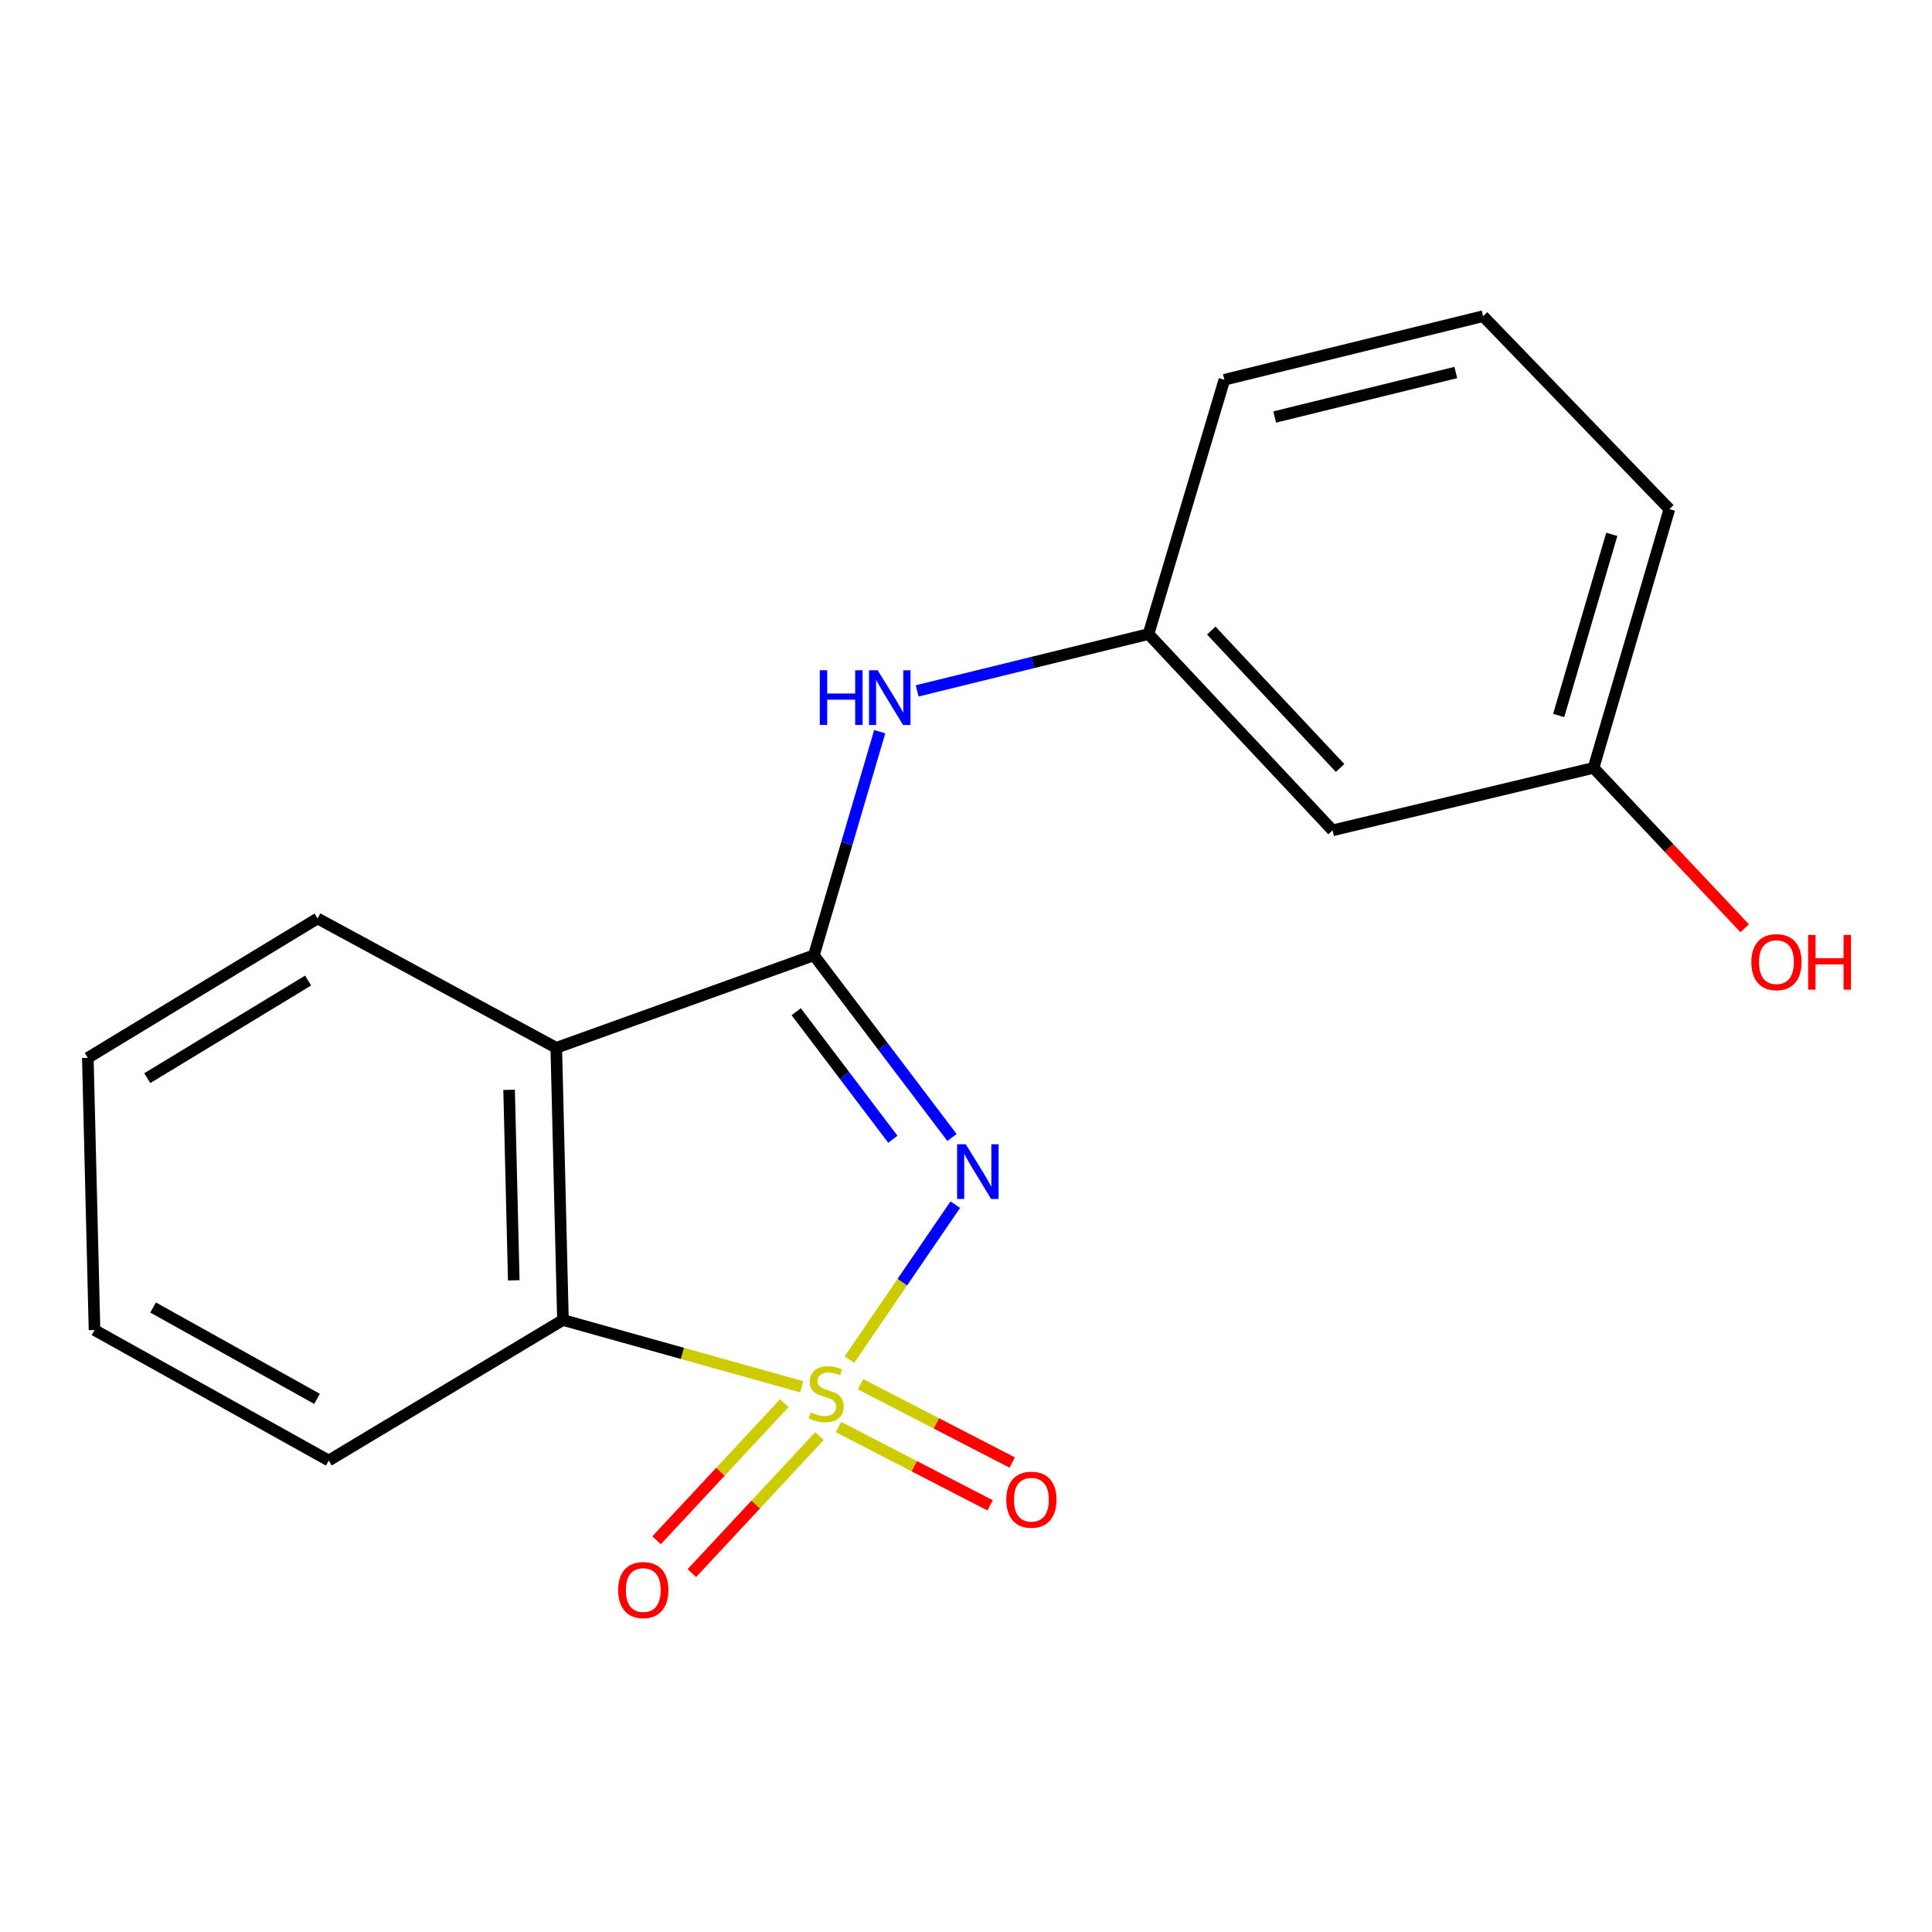 <?xml version='1.0' encoding='iso-8859-1'?>
<svg version='1.1' baseProfile='full'
              xmlns='http://www.w3.org/2000/svg'
                      xmlns:rdkit='http://www.rdkit.org/xml'
                      xmlns:xlink='http://www.w3.org/1999/xlink'
                  xml:space='preserve'
width='1000px' height='1000px' viewBox='0 0 1000 1000'>
<!-- END OF HEADER -->
<rect style='opacity:1.0;fill:#FFFFFF;stroke:none' width='1000' height='1000' x='0' y='0'> </rect>
<path class='bond-0' d='M 439.647,703.728 L 467.048,663.635' style='fill:none;fill-rule:evenodd;stroke:#CCCC00;stroke-width:6px;stroke-linecap:butt;stroke-linejoin:miter;stroke-opacity:1' />
<path class='bond-0' d='M 467.048,663.635 L 494.448,623.542' style='fill:none;fill-rule:evenodd;stroke:#0000FF;stroke-width:6px;stroke-linecap:butt;stroke-linejoin:miter;stroke-opacity:1' />
<path class='bond-3' d='M 415.003,717.798 L 353.19,700.511' style='fill:none;fill-rule:evenodd;stroke:#CCCC00;stroke-width:6px;stroke-linecap:butt;stroke-linejoin:miter;stroke-opacity:1' />
<path class='bond-3' d='M 353.19,700.511 L 291.377,683.224' style='fill:none;fill-rule:evenodd;stroke:#000000;stroke-width:6px;stroke-linecap:butt;stroke-linejoin:miter;stroke-opacity:1' />
<path class='bond-5' d='M 405.944,726.298 L 372.895,761.771' style='fill:none;fill-rule:evenodd;stroke:#CCCC00;stroke-width:6px;stroke-linecap:butt;stroke-linejoin:miter;stroke-opacity:1' />
<path class='bond-5' d='M 372.895,761.771 L 339.846,797.244' style='fill:none;fill-rule:evenodd;stroke:#FF0000;stroke-width:6px;stroke-linecap:butt;stroke-linejoin:miter;stroke-opacity:1' />
<path class='bond-5' d='M 424.192,743.299 L 391.142,778.772' style='fill:none;fill-rule:evenodd;stroke:#CCCC00;stroke-width:6px;stroke-linecap:butt;stroke-linejoin:miter;stroke-opacity:1' />
<path class='bond-5' d='M 391.142,778.772 L 358.093,814.245' style='fill:none;fill-rule:evenodd;stroke:#FF0000;stroke-width:6px;stroke-linecap:butt;stroke-linejoin:miter;stroke-opacity:1' />
<path class='bond-6' d='M 433.968,738.638 L 473.224,758.903' style='fill:none;fill-rule:evenodd;stroke:#CCCC00;stroke-width:6px;stroke-linecap:butt;stroke-linejoin:miter;stroke-opacity:1' />
<path class='bond-6' d='M 473.224,758.903 L 512.481,779.169' style='fill:none;fill-rule:evenodd;stroke:#FF0000;stroke-width:6px;stroke-linecap:butt;stroke-linejoin:miter;stroke-opacity:1' />
<path class='bond-6' d='M 445.408,716.476 L 484.665,736.742' style='fill:none;fill-rule:evenodd;stroke:#CCCC00;stroke-width:6px;stroke-linecap:butt;stroke-linejoin:miter;stroke-opacity:1' />
<path class='bond-6' d='M 484.665,736.742 L 523.921,757.008' style='fill:none;fill-rule:evenodd;stroke:#FF0000;stroke-width:6px;stroke-linecap:butt;stroke-linejoin:miter;stroke-opacity:1' />
<path class='bond-1' d='M 492.746,588.763 L 457.01,541.609' style='fill:none;fill-rule:evenodd;stroke:#0000FF;stroke-width:6px;stroke-linecap:butt;stroke-linejoin:miter;stroke-opacity:1' />
<path class='bond-1' d='M 457.01,541.609 L 421.274,494.455' style='fill:none;fill-rule:evenodd;stroke:#000000;stroke-width:6px;stroke-linecap:butt;stroke-linejoin:miter;stroke-opacity:1' />
<path class='bond-1' d='M 462.148,589.681 L 437.133,556.673' style='fill:none;fill-rule:evenodd;stroke:#0000FF;stroke-width:6px;stroke-linecap:butt;stroke-linejoin:miter;stroke-opacity:1' />
<path class='bond-1' d='M 437.133,556.673 L 412.118,523.665' style='fill:none;fill-rule:evenodd;stroke:#000000;stroke-width:6px;stroke-linecap:butt;stroke-linejoin:miter;stroke-opacity:1' />
<path class='bond-4' d='M 421.274,494.455 L 438.311,436.586' style='fill:none;fill-rule:evenodd;stroke:#000000;stroke-width:6px;stroke-linecap:butt;stroke-linejoin:miter;stroke-opacity:1' />
<path class='bond-4' d='M 438.311,436.586 L 455.348,378.717' style='fill:none;fill-rule:evenodd;stroke:#0000FF;stroke-width:6px;stroke-linecap:butt;stroke-linejoin:miter;stroke-opacity:1' />
<path class='bond-18' d='M 421.274,494.455 L 287.927,542.354' style='fill:none;fill-rule:evenodd;stroke:#000000;stroke-width:6px;stroke-linecap:butt;stroke-linejoin:miter;stroke-opacity:1' />
<path class='bond-2' d='M 287.927,542.354 L 291.377,683.224' style='fill:none;fill-rule:evenodd;stroke:#000000;stroke-width:6px;stroke-linecap:butt;stroke-linejoin:miter;stroke-opacity:1' />
<path class='bond-2' d='M 263.512,564.095 L 265.927,662.704' style='fill:none;fill-rule:evenodd;stroke:#000000;stroke-width:6px;stroke-linecap:butt;stroke-linejoin:miter;stroke-opacity:1' />
<path class='bond-10' d='M 287.927,542.354 L 164.377,475.39' style='fill:none;fill-rule:evenodd;stroke:#000000;stroke-width:6px;stroke-linecap:butt;stroke-linejoin:miter;stroke-opacity:1' />
<path class='bond-11' d='M 291.377,683.224 L 170.155,755.966' style='fill:none;fill-rule:evenodd;stroke:#000000;stroke-width:6px;stroke-linecap:butt;stroke-linejoin:miter;stroke-opacity:1' />
<path class='bond-7' d='M 474.728,357.597 L 534.598,342.892' style='fill:none;fill-rule:evenodd;stroke:#0000FF;stroke-width:6px;stroke-linecap:butt;stroke-linejoin:miter;stroke-opacity:1' />
<path class='bond-7' d='M 534.598,342.892 L 594.468,328.188' style='fill:none;fill-rule:evenodd;stroke:#000000;stroke-width:6px;stroke-linecap:butt;stroke-linejoin:miter;stroke-opacity:1' />
<path class='bond-8' d='M 594.468,328.188 L 689.726,429.791' style='fill:none;fill-rule:evenodd;stroke:#000000;stroke-width:6px;stroke-linecap:butt;stroke-linejoin:miter;stroke-opacity:1' />
<path class='bond-8' d='M 626.951,326.371 L 693.631,397.493' style='fill:none;fill-rule:evenodd;stroke:#000000;stroke-width:6px;stroke-linecap:butt;stroke-linejoin:miter;stroke-opacity:1' />
<path class='bond-14' d='M 594.468,328.188 L 633.735,196.56' style='fill:none;fill-rule:evenodd;stroke:#000000;stroke-width:6px;stroke-linecap:butt;stroke-linejoin:miter;stroke-opacity:1' />
<path class='bond-9' d='M 689.726,429.791 L 824.818,397.452' style='fill:none;fill-rule:evenodd;stroke:#000000;stroke-width:6px;stroke-linecap:butt;stroke-linejoin:miter;stroke-opacity:1' />
<path class='bond-12' d='M 824.818,397.452 L 863.93,438.957' style='fill:none;fill-rule:evenodd;stroke:#000000;stroke-width:6px;stroke-linecap:butt;stroke-linejoin:miter;stroke-opacity:1' />
<path class='bond-12' d='M 863.93,438.957 L 903.042,480.461' style='fill:none;fill-rule:evenodd;stroke:#FF0000;stroke-width:6px;stroke-linecap:butt;stroke-linejoin:miter;stroke-opacity:1' />
<path class='bond-20' d='M 824.818,397.452 L 864.07,263.51' style='fill:none;fill-rule:evenodd;stroke:#000000;stroke-width:6px;stroke-linecap:butt;stroke-linejoin:miter;stroke-opacity:1' />
<path class='bond-20' d='M 806.772,370.347 L 834.249,276.588' style='fill:none;fill-rule:evenodd;stroke:#000000;stroke-width:6px;stroke-linecap:butt;stroke-linejoin:miter;stroke-opacity:1' />
<path class='bond-19' d='M 164.377,475.39 L 45.455,547.55' style='fill:none;fill-rule:evenodd;stroke:#000000;stroke-width:6px;stroke-linecap:butt;stroke-linejoin:miter;stroke-opacity:1' />
<path class='bond-19' d='M 159.476,507.536 L 76.231,558.048' style='fill:none;fill-rule:evenodd;stroke:#000000;stroke-width:6px;stroke-linecap:butt;stroke-linejoin:miter;stroke-opacity:1' />
<path class='bond-17' d='M 170.155,755.966 L 48.918,688.42' style='fill:none;fill-rule:evenodd;stroke:#000000;stroke-width:6px;stroke-linecap:butt;stroke-linejoin:miter;stroke-opacity:1' />
<path class='bond-17' d='M 164.108,724.047 L 79.242,676.765' style='fill:none;fill-rule:evenodd;stroke:#000000;stroke-width:6px;stroke-linecap:butt;stroke-linejoin:miter;stroke-opacity:1' />
<path class='bond-13' d='M 767.663,163.653 L 633.735,196.56' style='fill:none;fill-rule:evenodd;stroke:#000000;stroke-width:6px;stroke-linecap:butt;stroke-linejoin:miter;stroke-opacity:1' />
<path class='bond-13' d='M 753.525,192.809 L 659.775,215.844' style='fill:none;fill-rule:evenodd;stroke:#000000;stroke-width:6px;stroke-linecap:butt;stroke-linejoin:miter;stroke-opacity:1' />
<path class='bond-15' d='M 767.663,163.653 L 864.07,263.51' style='fill:none;fill-rule:evenodd;stroke:#000000;stroke-width:6px;stroke-linecap:butt;stroke-linejoin:miter;stroke-opacity:1' />
<path class='bond-16' d='M 45.455,547.55 L 48.918,688.42' style='fill:none;fill-rule:evenodd;stroke:#000000;stroke-width:6px;stroke-linecap:butt;stroke-linejoin:miter;stroke-opacity:1' />
<path  class='atom-0' d='M 419.619 731.047
Q 419.939 731.167, 421.259 731.727
Q 422.579 732.287, 424.019 732.647
Q 425.499 732.967, 426.939 732.967
Q 429.619 732.967, 431.179 731.687
Q 432.739 730.367, 432.739 728.087
Q 432.739 726.527, 431.939 725.567
Q 431.179 724.607, 429.979 724.087
Q 428.779 723.567, 426.779 722.967
Q 424.259 722.207, 422.739 721.487
Q 421.259 720.767, 420.179 719.247
Q 419.139 717.727, 419.139 715.167
Q 419.139 711.607, 421.539 709.407
Q 423.979 707.207, 428.779 707.207
Q 432.059 707.207, 435.779 708.767
L 434.859 711.847
Q 431.459 710.447, 428.899 710.447
Q 426.139 710.447, 424.619 711.607
Q 423.099 712.727, 423.139 714.687
Q 423.139 716.207, 423.899 717.127
Q 424.699 718.047, 425.819 718.567
Q 426.979 719.087, 428.899 719.687
Q 431.459 720.487, 432.979 721.287
Q 434.499 722.087, 435.579 723.727
Q 436.699 725.327, 436.699 728.087
Q 436.699 732.007, 434.059 734.127
Q 431.459 736.207, 427.099 736.207
Q 424.579 736.207, 422.659 735.647
Q 420.779 735.127, 418.539 734.207
L 419.619 731.047
' fill='#CCCC00'/>
<path  class='atom-1' d='M 499.879 592.276
L 509.159 607.276
Q 510.079 608.756, 511.559 611.436
Q 513.039 614.116, 513.119 614.276
L 513.119 592.276
L 516.879 592.276
L 516.879 620.596
L 512.999 620.596
L 503.039 604.196
Q 501.879 602.276, 500.639 600.076
Q 499.439 597.876, 499.079 597.196
L 499.079 620.596
L 495.399 620.596
L 495.399 592.276
L 499.879 592.276
' fill='#0000FF'/>
<path  class='atom-5' d='M 424.32 346.921
L 428.16 346.921
L 428.16 358.961
L 442.64 358.961
L 442.64 346.921
L 446.48 346.921
L 446.48 375.241
L 442.64 375.241
L 442.64 362.161
L 428.16 362.161
L 428.16 375.241
L 424.32 375.241
L 424.32 346.921
' fill='#0000FF'/>
<path  class='atom-5' d='M 454.28 346.921
L 463.56 361.921
Q 464.48 363.401, 465.96 366.081
Q 467.44 368.761, 467.52 368.921
L 467.52 346.921
L 471.28 346.921
L 471.28 375.241
L 467.4 375.241
L 457.44 358.841
Q 456.28 356.921, 455.04 354.721
Q 453.84 352.521, 453.48 351.841
L 453.48 375.241
L 449.8 375.241
L 449.8 346.921
L 454.28 346.921
' fill='#0000FF'/>
<path  class='atom-6' d='M 319.958 823.01
Q 319.958 816.21, 323.318 812.41
Q 326.678 808.61, 332.958 808.61
Q 339.238 808.61, 342.598 812.41
Q 345.958 816.21, 345.958 823.01
Q 345.958 829.89, 342.558 833.81
Q 339.158 837.69, 332.958 837.69
Q 326.718 837.69, 323.318 833.81
Q 319.958 829.93, 319.958 823.01
M 332.958 834.49
Q 337.278 834.49, 339.598 831.61
Q 341.958 828.69, 341.958 823.01
Q 341.958 817.45, 339.598 814.65
Q 337.278 811.81, 332.958 811.81
Q 328.638 811.81, 326.278 814.61
Q 323.958 817.41, 323.958 823.01
Q 323.958 828.73, 326.278 831.61
Q 328.638 834.49, 332.958 834.49
' fill='#FF0000'/>
<path  class='atom-7' d='M 520.85 776.247
Q 520.85 769.447, 524.21 765.647
Q 527.57 761.847, 533.85 761.847
Q 540.13 761.847, 543.49 765.647
Q 546.85 769.447, 546.85 776.247
Q 546.85 783.127, 543.45 787.047
Q 540.05 790.927, 533.85 790.927
Q 527.61 790.927, 524.21 787.047
Q 520.85 783.167, 520.85 776.247
M 533.85 787.727
Q 538.17 787.727, 540.49 784.847
Q 542.85 781.927, 542.85 776.247
Q 542.85 770.687, 540.49 767.887
Q 538.17 765.047, 533.85 765.047
Q 529.53 765.047, 527.17 767.847
Q 524.85 770.647, 524.85 776.247
Q 524.85 781.967, 527.17 784.847
Q 529.53 787.727, 533.85 787.727
' fill='#FF0000'/>
<path  class='atom-13' d='M 906.493 497.999
Q 906.493 491.199, 909.853 487.399
Q 913.213 483.599, 919.493 483.599
Q 925.773 483.599, 929.133 487.399
Q 932.493 491.199, 932.493 497.999
Q 932.493 504.879, 929.093 508.799
Q 925.693 512.679, 919.493 512.679
Q 913.253 512.679, 909.853 508.799
Q 906.493 504.919, 906.493 497.999
M 919.493 509.479
Q 923.813 509.479, 926.133 506.599
Q 928.493 503.679, 928.493 497.999
Q 928.493 492.439, 926.133 489.639
Q 923.813 486.799, 919.493 486.799
Q 915.173 486.799, 912.813 489.599
Q 910.493 492.399, 910.493 497.999
Q 910.493 503.719, 912.813 506.599
Q 915.173 509.479, 919.493 509.479
' fill='#FF0000'/>
<path  class='atom-13' d='M 935.893 483.919
L 939.733 483.919
L 939.733 495.959
L 954.213 495.959
L 954.213 483.919
L 958.053 483.919
L 958.053 512.239
L 954.213 512.239
L 954.213 499.159
L 939.733 499.159
L 939.733 512.239
L 935.893 512.239
L 935.893 483.919
' fill='#FF0000'/>
</svg>
